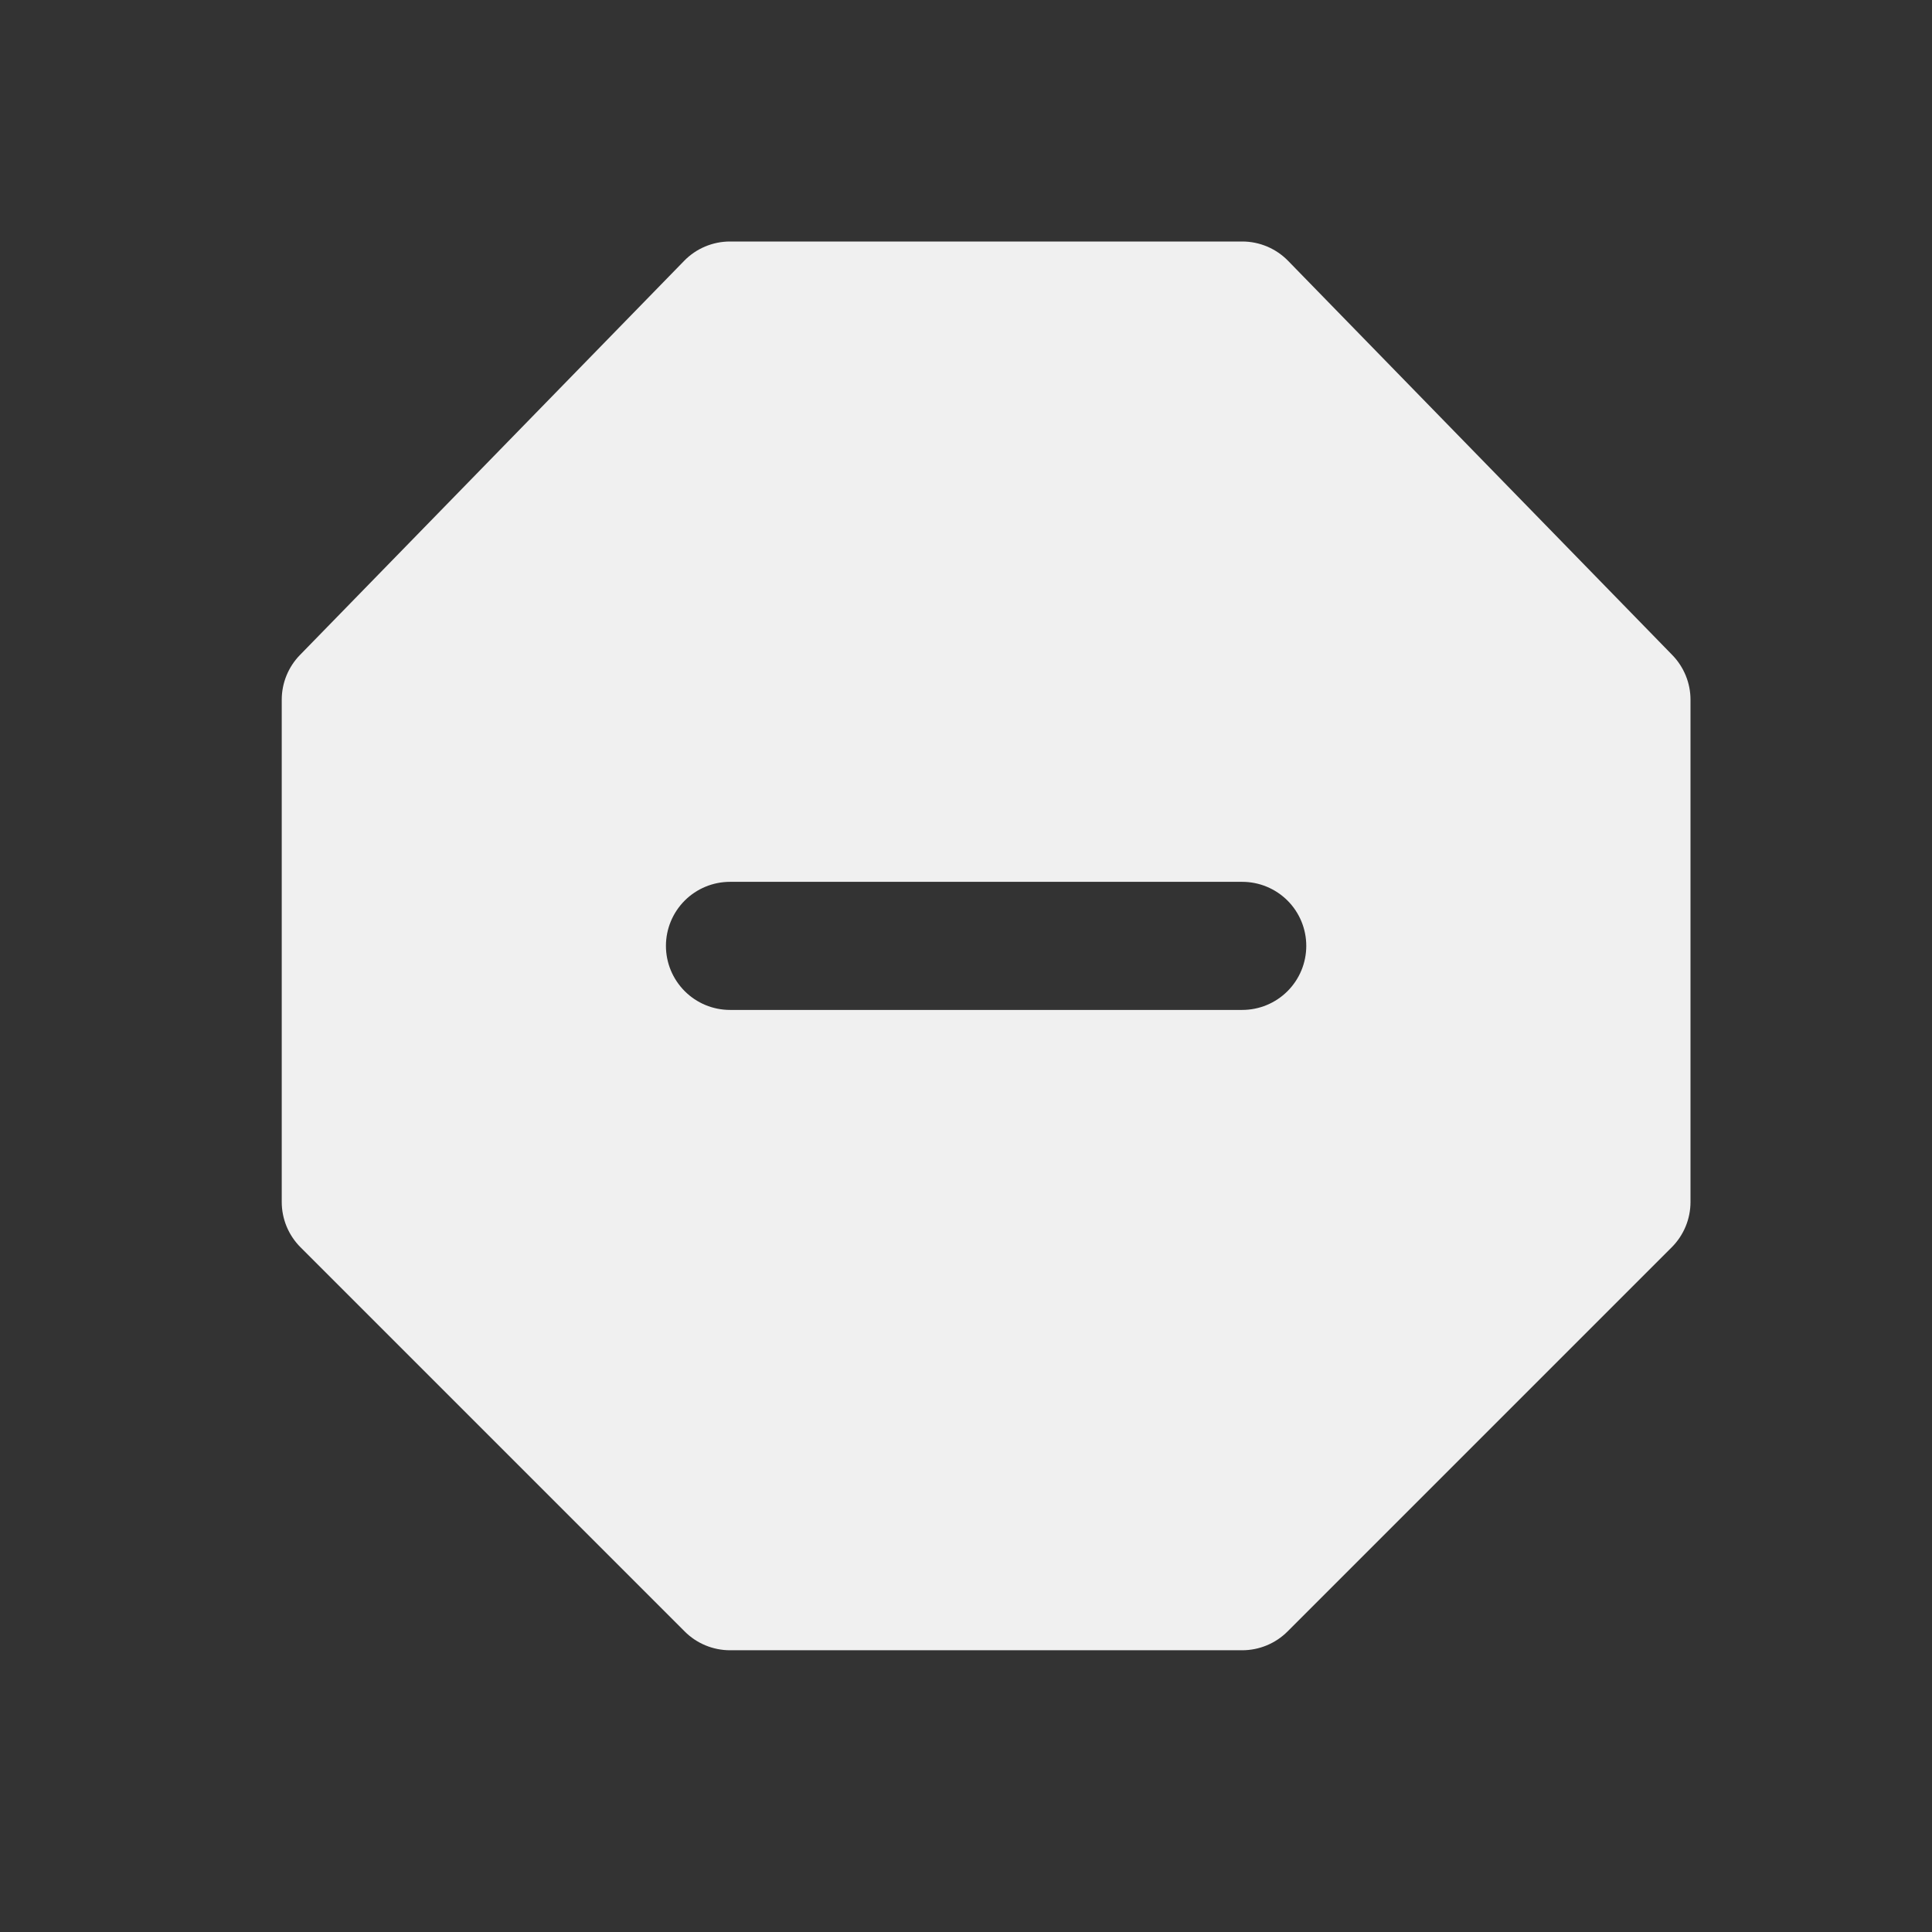<svg width="64" height="64" viewBox="0 0 64 64" fill="none" xmlns="http://www.w3.org/2000/svg">
<rect x="0" y="0" width="64" height="64" fill="#333333" stroke="none"/>
<path fill-rule="evenodd" clip-rule="evenodd" d="M24.181 8C23.898 8 23.618 8.057 23.357 8.167C23.096 8.277 22.86 8.438 22.663 8.641L9.935 21.699C9.549 22.095 9.333 22.626 9.333 23.179V39.818C9.333 40.381 9.557 40.92 9.955 41.318L22.682 54.045C23.079 54.443 23.619 54.666 24.181 54.667H41.151C41.714 54.666 42.253 54.443 42.651 54.045L55.378 41.318C55.776 40.92 56 40.381 56 39.818V23.179C56 22.626 55.783 22.095 55.397 21.699L42.67 8.641C42.472 8.438 42.236 8.277 41.975 8.167C41.715 8.057 41.434 8 41.151 8H24.181ZM24.181 29.212C23.619 29.212 23.079 29.436 22.682 29.833C22.284 30.231 22.06 30.771 22.06 31.333C22.06 31.896 22.284 32.435 22.682 32.833C23.079 33.231 23.619 33.455 24.181 33.455H41.151C41.714 33.455 42.253 33.231 42.651 32.833C43.049 32.435 43.272 31.896 43.272 31.333C43.272 30.771 43.049 30.231 42.651 29.833C42.253 29.436 41.714 29.212 41.151 29.212H24.181Z" fill="#F0F0F0"/>
</svg>

